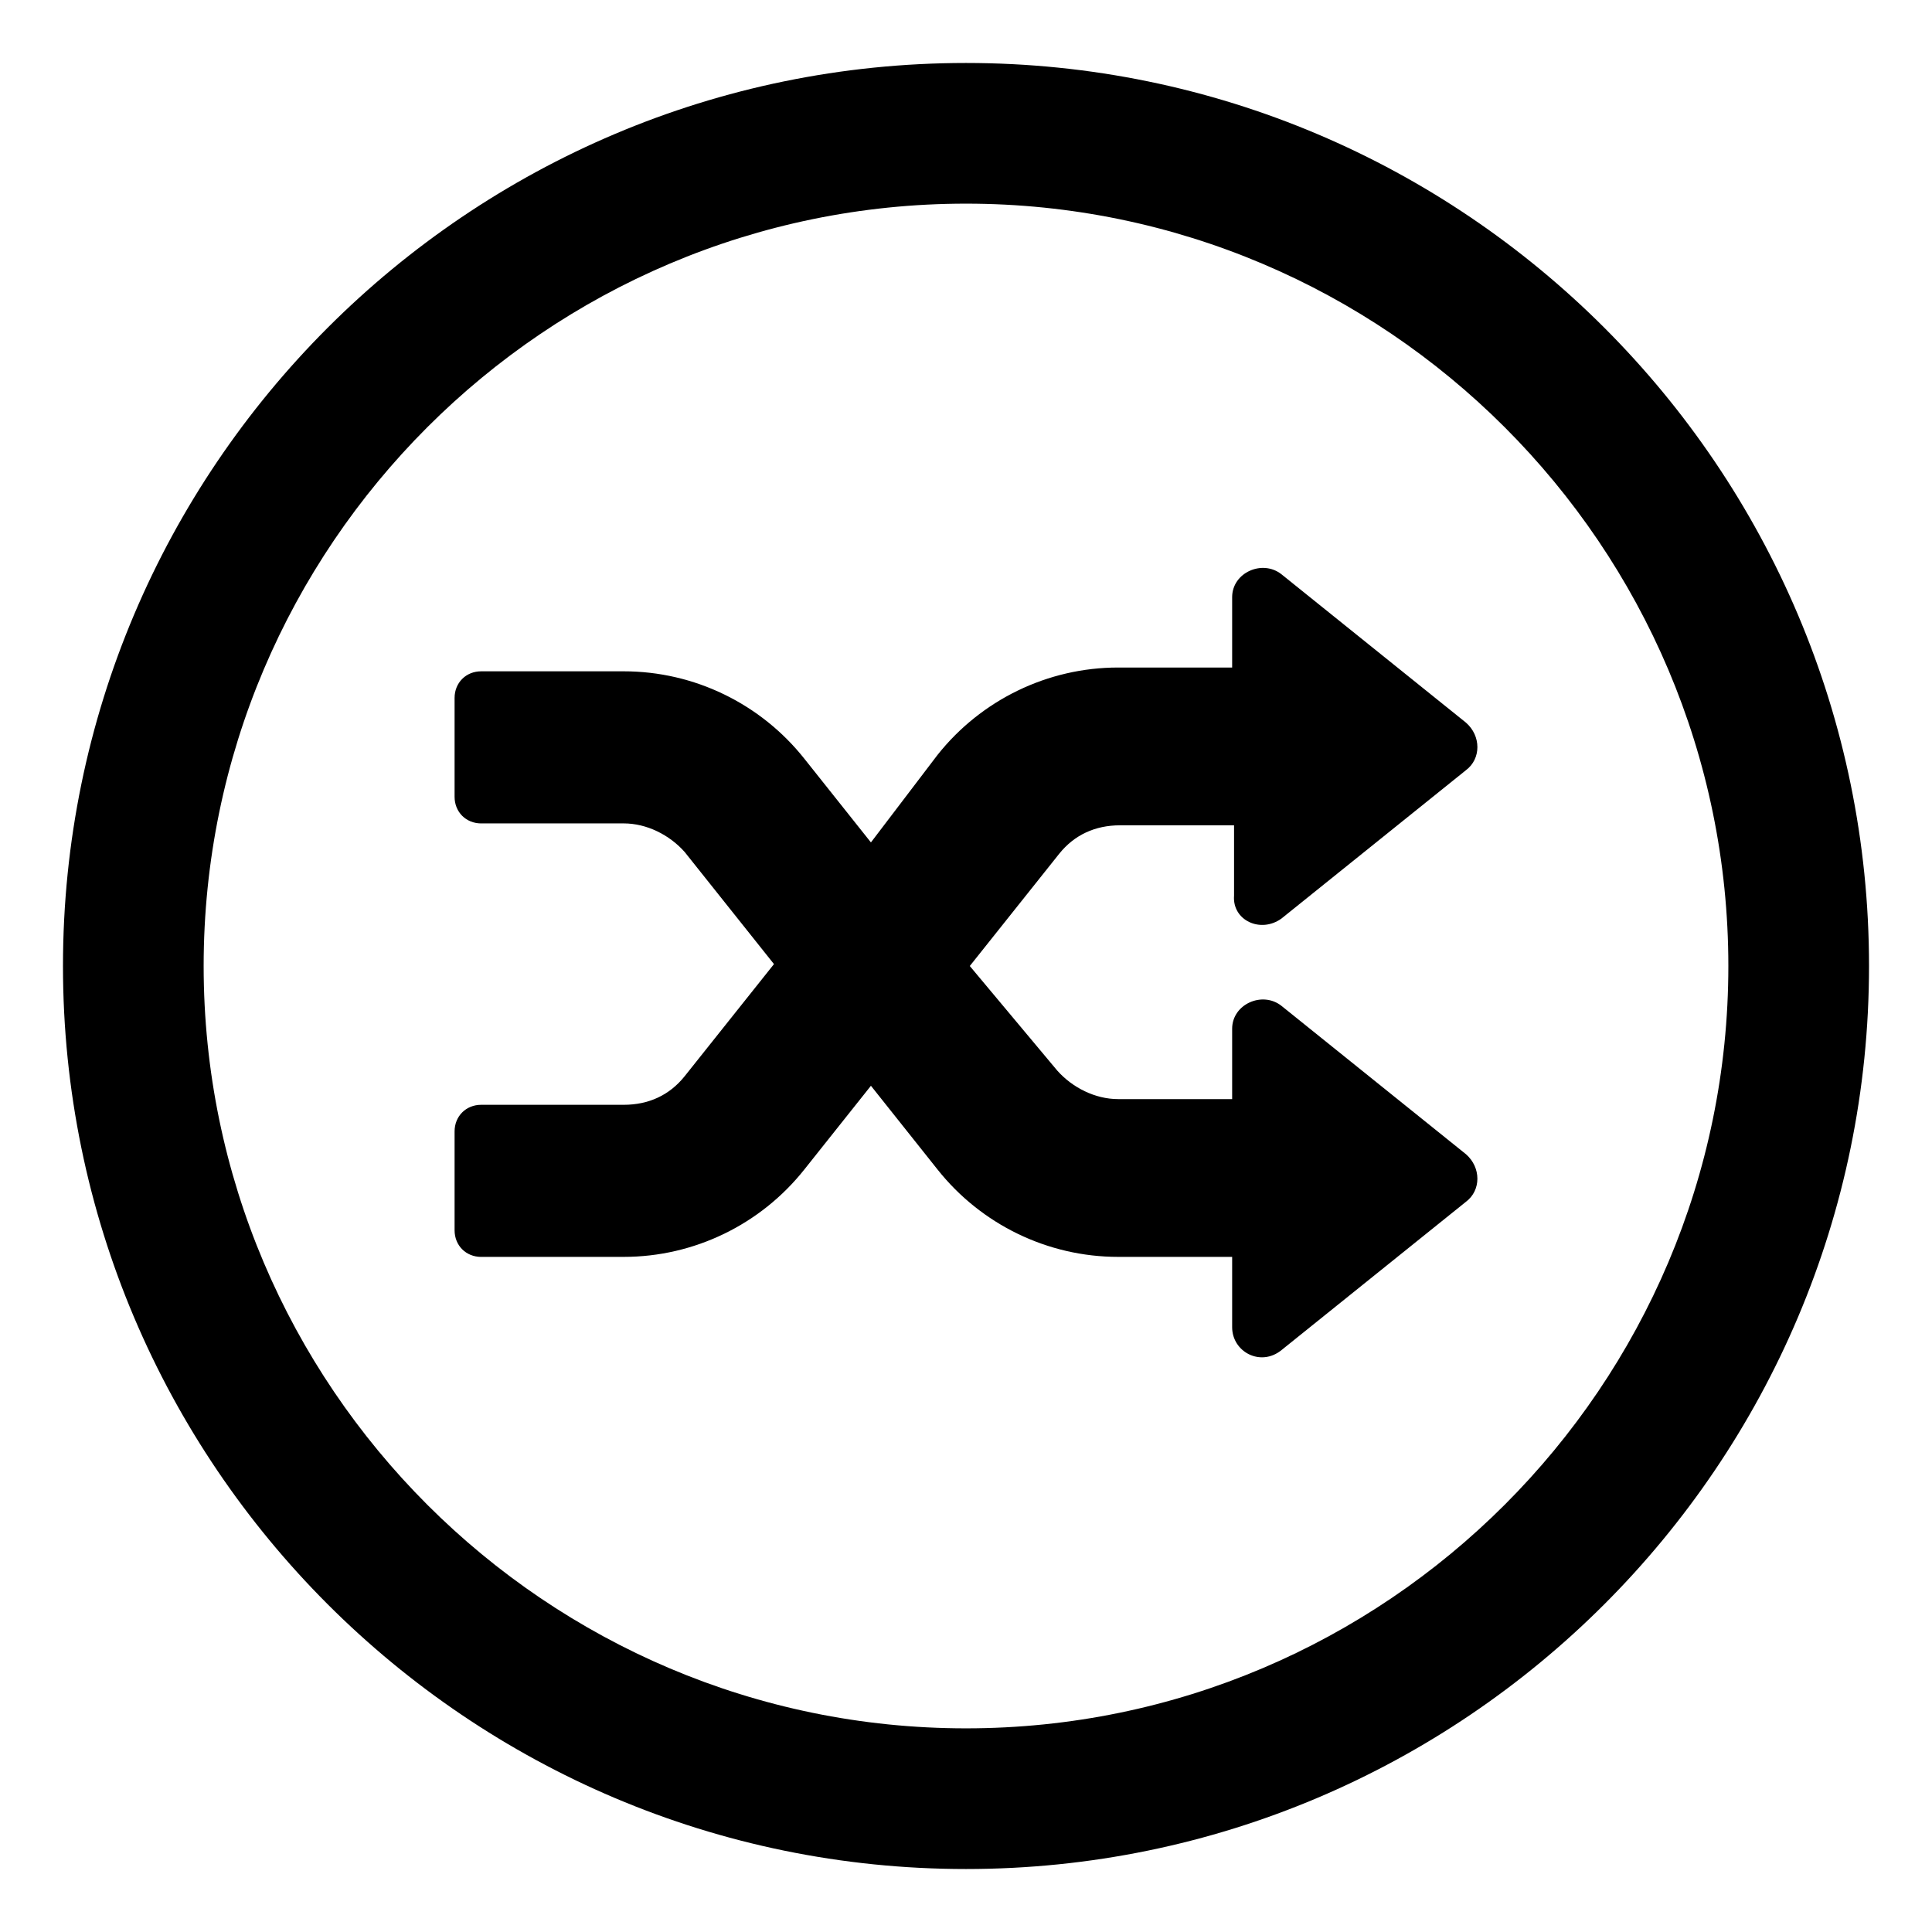 <?xml version="1.0" encoding="UTF-8"?>
<!-- Uploaded to: SVG Repo, www.svgrepo.com, Generator: SVG Repo Mixer Tools -->
<svg fill="#000000" width="800px" height="800px" version="1.1" viewBox="144 144 512 512" xmlns="http://www.w3.org/2000/svg">
 <g>
  <path d="m483.63 387.4 48.871-39.297c4.031-3.023 4.031-9.07 0-12.594l-48.871-39.297c-5.039-4.031-13.098-0.504-13.098 6.047v18.641h-30.23c-18.641 0-36.273 8.566-47.863 23.176l-17.633 23.172-17.633-22.168c-11.586-14.609-29.223-23.176-47.863-23.176h-37.785c-4.031 0-7.055 3.023-7.055 7.055v26.199c0 4.031 3.023 7.055 7.055 7.055l37.785-0.004c6.047 0 12.09 3.023 16.121 7.559l23.68 29.727-23.68 29.727c-4.031 5.039-9.574 7.559-16.121 7.559h-37.785c-4.031 0-7.055 3.023-7.055 7.055v26.199c0 4.031 3.023 7.055 7.055 7.055l37.785-0.008c18.641 0 36.273-8.566 47.863-23.176l17.633-22.168 17.633 22.168c11.586 14.609 29.223 23.176 47.863 23.176h30.23v18.641c0 6.551 7.559 10.578 13.098 6.047l48.871-39.297c4.031-3.023 4.031-9.07 0-12.594l-48.871-39.297c-5.039-4.031-13.098-0.504-13.098 6.047v18.641h-30.23c-6.047 0-12.09-3.023-16.121-7.559l-23.176-27.711 23.68-29.727c4.031-5.039 9.574-7.559 16.121-7.559h30.23v18.641c-0.508 6.551 7.051 10.078 12.594 6.047z"/>
  <path d="m400 160.69c-132 0-239.31 107.31-239.31 239.31s107.31 239.31 239.31 239.31c132 0 239.31-107.31 239.31-239.31 0-132-107.31-239.31-239.31-239.31zm0 441.34c-111.34 0-202.03-90.688-202.03-202.03 0-111.34 90.688-202.03 202.03-202.03 111.34 0 202.03 90.688 202.03 202.03s-90.688 202.03-202.03 202.03z"/>
 </g>
</svg>